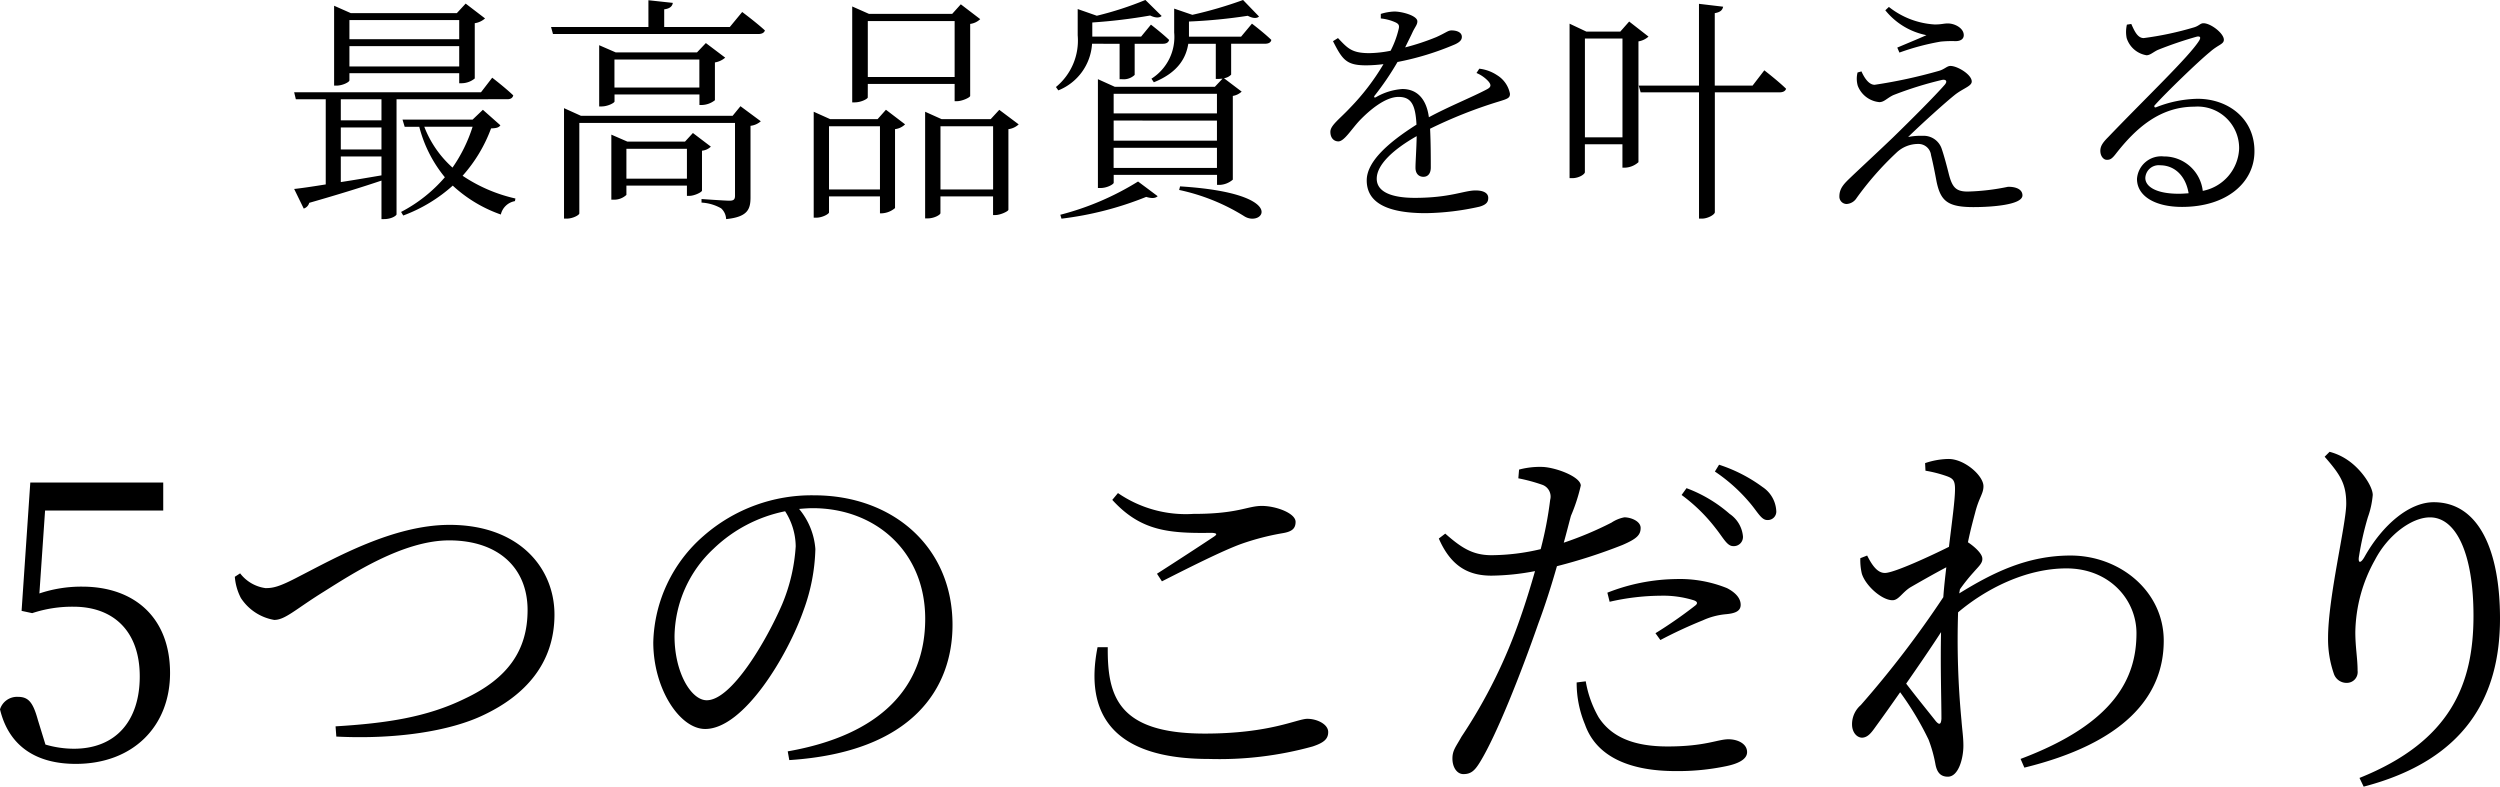 <svg xmlns="http://www.w3.org/2000/svg" width="250.838" height="78.924" viewBox="0 0 250.838 78.924"><path d="M71.552,9.9v1.92H60.536V9.9ZM60.536,14.56V12.52H71.552v2.04Zm0,.672H71.552V16.24h.24a2.092,2.092,0,0,0,1.32-.48V10.216a1.968,1.968,0,0,0,1.032-.48L72.2,8.248l-.888.96H60.68L59,8.464V16.48h.216c.648,0,1.32-.36,1.32-.528Zm3.216,4.728h-4.08V17.848h4.08Zm-4.08,3.624h4.08v1.9c-1.416.24-2.808.48-4.08.672Zm4.08-.7h-4.08V20.68h4.08Zm12.624-5.04c.336,0,.528-.12.6-.384-.768-.744-2.112-1.776-2.112-1.776l-1.128,1.464H54.992l.168.7h3v8.544c-1.344.216-2.472.384-3.168.456l.96,1.968a.833.833,0,0,0,.552-.576c3.1-.888,5.472-1.632,7.248-2.232v3.864h.24c.792,0,1.272-.36,1.272-.48V17.848Zm-3.48,2.76a15.176,15.176,0,0,1-2.016,4.1,10.588,10.588,0,0,1-2.832-4.1Zm1.032-1.7-1.032.984H65.864l.216.72h1.464a13.1,13.1,0,0,0,2.568,5.064,14.763,14.763,0,0,1-4.392,3.48l.216.36a15.49,15.49,0,0,0,4.968-3,13.779,13.779,0,0,0,4.824,2.9,1.765,1.765,0,0,1,1.416-1.344l.048-.264a15.641,15.641,0,0,1-5.3-2.28,14.86,14.86,0,0,0,2.856-4.752c.528-.024.768-.072.936-.312Zm14.4,6.912v-3H94.4v3Zm7.584-2.808A1.456,1.456,0,0,0,96.8,22.6L95,21.232l-.792.864H88.424l-1.608-.7v6.528h.24a1.816,1.816,0,0,0,1.272-.48v-.936H94.4v1.032h.24c.5,0,1.248-.36,1.272-.528Zm3.072-3.5H83.768l-1.7-.768V29.824h.264c.624,0,1.272-.36,1.272-.528V20.224H99.224v7.3c0,.36-.12.5-.552.5-.5,0-2.808-.168-2.808-.168v.36a4.444,4.444,0,0,1,1.968.576,1.537,1.537,0,0,1,.5,1.08c2.16-.216,2.448-.984,2.448-2.184V20.512a1.882,1.882,0,0,0,1.032-.456l-2.04-1.512ZM87.128,16.672V13.864h8.52v2.808Zm8.76,1.752a2.225,2.225,0,0,0,1.32-.48V14.152a2.068,2.068,0,0,0,1.032-.48L96.3,12.208l-.888.936h-8.16l-1.656-.72v6.144h.24c.624,0,1.3-.36,1.3-.5v-.7h8.52v1.056ZM98.7,10.6H92.12V8.824c.576-.072.816-.312.864-.648l-2.448-.264V10.6H80.768l.192.7h20.616c.336,0,.576-.12.648-.36-.888-.816-2.28-1.848-2.28-1.848Zm22.56-.6v5.616h-8.712V10Zm-8.712,6.312h8.712V18.04h.24c.5,0,1.3-.36,1.32-.528V10.288a1.788,1.788,0,0,0,1.008-.48L121.88,8.32l-.864.96h-8.352l-1.68-.744V18.16h.24c.672,0,1.32-.36,1.32-.5ZM108.656,26.9V20.56h5.112V26.9Zm4.872-7.056h-4.752L107.12,19.1V29.728h.264c.624,0,1.272-.384,1.272-.528V27.592h5.112v1.7h.192a2.205,2.205,0,0,0,1.32-.528v-7.92a1.707,1.707,0,0,0,1.008-.48l-1.92-1.464ZM119.84,26.9V20.56h5.28V26.9Zm5.9-7.992-.864.936h-4.92L118.3,19.1V29.8h.264c.648,0,1.272-.36,1.272-.528v-1.68h5.28v1.872h.24c.48,0,1.272-.36,1.3-.528V20.848a1.876,1.876,0,0,0,1.032-.48Zm12.072-6.624v3.552h.24a1.6,1.6,0,0,0,1.272-.432V12.28h2.832c.336,0,.552-.12.624-.384-.7-.672-1.824-1.536-1.824-1.536l-.984,1.2h-4.9V10.144a54.449,54.449,0,0,0,5.808-.7c.5.24.912.264,1.152.048l-1.632-1.608a33.288,33.288,0,0,1-4.872,1.584l-1.92-.672v2.64a6.029,6.029,0,0,1-2.184,5.184l.24.336a5.392,5.392,0,0,0,3.384-4.68Zm-5.832,17.544a33.347,33.347,0,0,0,8.5-2.184q.828.252,1.152-.072L139.664,26.1a27.97,27.97,0,0,1-7.8,3.336Zm11.808-2.88a20.3,20.3,0,0,1,6.5,2.616c1.872,1.248,4.728-2.28-6.408-2.976Zm-6.576-2.208V22.72h10.368v2.016Zm10.368-4.752V22H137.216V19.984Zm0-2.688v1.968H137.216V17.3Zm2.424-5.736h-5.232V10.048a52.923,52.923,0,0,0,5.9-.576c.5.264.912.288,1.128.072L150.2,7.888a41.26,41.26,0,0,1-5.088,1.488l-1.824-.624v2.4a4.946,4.946,0,0,1-2.28,4.632l.24.36c2.5-1.008,3.24-2.52,3.456-3.864h2.76v3.528h.24c.144,0,.288-.024.432-.024l-.768.816H137.336l-1.7-.768v10.92h.264c.672,0,1.32-.384,1.32-.528v-.792h10.368V26.44h.24a2.147,2.147,0,0,0,1.344-.528v-8.4a1.707,1.707,0,0,0,.888-.432l-1.776-1.344a1.216,1.216,0,0,0,.72-.36v-3.1h3.408c.336,0,.576-.12.624-.384-.744-.72-1.944-1.632-1.944-1.632Zm23.616,3.648a3.4,3.4,0,0,1,1.176.816c.336.384.288.6-.12.816-1.44.768-3.888,1.752-5.832,2.808-.24-1.8-1.152-2.832-2.664-2.832a6.086,6.086,0,0,0-2.64.816c-.168.1-.24-.024-.144-.144a28.5,28.5,0,0,0,2.3-3.384,28.114,28.114,0,0,0,5.784-1.776c.456-.216.672-.432.672-.744,0-.456-.5-.648-1.032-.648-.36,0-.528.216-1.536.672a23.651,23.651,0,0,1-3.12,1.032c.288-.6.6-1.2.768-1.584.264-.528.456-.7.456-1.032,0-.576-1.56-.984-2.3-.984a5.136,5.136,0,0,0-1.368.24v.456a4.724,4.724,0,0,1,1.344.336c.48.192.552.36.432.792a9.39,9.39,0,0,1-.792,2.112,11.64,11.64,0,0,1-2.136.24c-1.776,0-2.184-.5-3.144-1.512l-.5.312c.96,1.9,1.368,2.424,3.336,2.424a14.6,14.6,0,0,0,1.728-.12,23.151,23.151,0,0,1-3.36,4.392c-1.08,1.152-1.968,1.752-1.968,2.4,0,.6.336.96.816.96.576-.024,1.248-1.152,2.088-2.064,1.008-1.056,2.592-2.4,3.936-2.4,1.248,0,1.7.744,1.8,2.784-2.808,1.776-4.992,3.7-4.992,5.592s1.464,3.288,5.928,3.288a26.18,26.18,0,0,0,5.376-.648c.768-.216.888-.528.888-.888,0-.456-.432-.744-1.272-.744-1.152,0-2.544.744-6.1.744-2.28,0-3.816-.576-3.816-1.92,0-1.416,1.68-2.952,4.008-4.272-.024,1.3-.12,2.592-.12,3.168,0,.648.384.912.792.912.48,0,.744-.36.744-.936,0-.768,0-2.52-.072-3.888a46.3,46.3,0,0,1,6.84-2.712c.936-.288,1.176-.36,1.176-.792a2.8,2.8,0,0,0-1.3-1.872,4.051,4.051,0,0,0-1.776-.648ZM184.5,21.664V11.752h3.768v9.912Zm4.44-11.616-.888,1.008H184.64l-1.68-.792v15.5h.264c.7,0,1.272-.408,1.272-.6V22.36h3.768v2.352h.24a2.152,2.152,0,0,0,1.368-.552V12.04a1.972,1.972,0,0,0,1.008-.48ZM201.32,16.48h-3.792V9.208c.576-.1.768-.312.84-.648l-2.424-.288V16.48H189.9l.192.672h5.856V29.824h.288c.6,0,1.3-.408,1.3-.648V17.152h6.5c.336,0,.576-.12.648-.36-.816-.792-2.184-1.848-2.184-1.848Zm10.536-1.32a2.545,2.545,0,0,0,.024,1.344,2.584,2.584,0,0,0,2.16,1.632c.48,0,.744-.384,1.392-.7a36.262,36.262,0,0,1,4.824-1.512c.456-.12.672.1.336.48-1.032,1.176-3.336,3.48-5.16,5.256-1.248,1.2-3.216,3.024-4.224,3.984-.648.624-1.176,1.1-1.176,1.944a.734.734,0,0,0,.72.768,1.268,1.268,0,0,0,1.008-.6,30.941,30.941,0,0,1,3.984-4.536,3.141,3.141,0,0,1,2.184-.888,1.265,1.265,0,0,1,1.3,1.128c.216.864.408,1.872.552,2.64.408,1.944,1.1,2.568,3.7,2.568,1.8,0,4.92-.216,4.92-1.176,0-.528-.5-.864-1.44-.864a22.382,22.382,0,0,1-4.056.48c-1.152,0-1.536-.408-1.872-1.68-.216-.864-.48-1.872-.744-2.64a1.907,1.907,0,0,0-1.92-1.272,6.137,6.137,0,0,0-1.44.12c1.3-1.272,3.792-3.528,4.776-4.3.84-.624,1.608-.816,1.608-1.272,0-.7-1.44-1.56-2.136-1.56-.36,0-.576.336-1.176.5a50.729,50.729,0,0,1-6.432,1.392c-.5,0-.96-.528-1.32-1.344Zm6.912-3.744c-.744.336-1.968.84-2.928,1.248l.216.5a24.348,24.348,0,0,1,4.128-1.1,11.033,11.033,0,0,1,1.488-.048c.624,0,.84-.288.84-.6,0-.7-.888-1.176-1.608-1.176-.408,0-.7.12-1.368.1A8.159,8.159,0,0,1,215,8.584l-.36.336A7.048,7.048,0,0,0,218.768,11.416Zm25.32,15.912c-2.328,0-3.36-.744-3.36-1.584a1.34,1.34,0,0,1,1.488-1.272c1.368,0,2.544.96,2.856,2.808C244.76,27.3,244.424,27.328,244.088,27.328ZM238.88,10.36a3.189,3.189,0,0,0-.024,1.344,2.51,2.51,0,0,0,1.992,1.728c.384,0,.72-.36,1.176-.552a39.355,39.355,0,0,1,3.888-1.32c.288-.048.432.048.216.408-1.008,1.608-5.352,5.736-9.12,9.672-.552.552-.768.888-.792,1.32-.024.6.336.96.624.96.36.024.552-.12.912-.576,2.016-2.592,4.44-4.752,7.9-4.752a4.164,4.164,0,0,1,4.488,4.224,4.507,4.507,0,0,1-3.648,4.224,3.906,3.906,0,0,0-3.912-3.456,2.437,2.437,0,0,0-2.688,2.256c0,1.728,1.824,2.808,4.512,2.808,4.536,0,7.224-2.472,7.272-5.472.072-3.336-2.592-5.376-5.712-5.376a11.855,11.855,0,0,0-4.128.84c-.192.1-.288-.1-.12-.24,1.08-1.2,4.272-4.3,5.5-5.3.84-.744,1.392-.768,1.392-1.224,0-.648-1.32-1.656-2.04-1.656-.336,0-.408.24-.936.408a31.936,31.936,0,0,1-5.064,1.08c-.624,0-.936-.72-1.248-1.416ZM30,59.11H41.855V56.3H28.517L27.643,69.18l1.064.228a12.759,12.759,0,0,1,4.142-.646c3.99,0,6.65,2.432,6.65,6.992,0,4.408-2.356,7.258-6.612,7.258a10.137,10.137,0,0,1-2.85-.418l-.76-2.47c-.494-1.786-.95-2.318-2.014-2.318a1.789,1.789,0,0,0-1.786,1.254c.874,3.648,3.572,5.472,7.6,5.472,5.738,0,9.462-3.762,9.462-9.12,0-5.548-3.572-8.664-8.816-8.664a13.208,13.208,0,0,0-4.294.684Zm19.038,6.65a5.54,5.54,0,0,0,.608,2.128,4.992,4.992,0,0,0,3.344,2.2c1.1,0,2.128-1.064,4.94-2.812,2.85-1.786,7.98-5.168,12.616-5.168,4.9,0,7.866,2.736,7.866,6.992,0,4.066-2.014,6.878-6.308,8.892-3.8,1.862-7.9,2.47-12.958,2.774l.076,1.026c5.928.3,11.4-.532,14.782-2.166,4.1-1.938,7.106-5.13,7.106-10.07,0-4.712-3.572-9.006-10.526-9.006-5.662,0-11.514,3.344-15.086,5.168-2.014,1.064-2.622,1.178-3.382,1.178a3.851,3.851,0,0,1-2.546-1.482Zm56.278-3.078a17.887,17.887,0,0,1-1.368,5.852c-1.558,3.61-5.054,9.614-7.562,9.614-1.558,0-3.23-2.774-3.23-6.422a12.228,12.228,0,0,1,3.914-8.778,14.455,14.455,0,0,1,7.182-3.762A6.632,6.632,0,0,1,105.315,62.682Zm-.646,21.47c12.426-.8,16.378-7.258,16.378-13.566,0-7.866-6.042-13-13.87-13a16.429,16.429,0,0,0-11.1,4.066,14.6,14.6,0,0,0-5.054,10.678c0,4.674,2.66,8.7,5.206,8.7,3.876,0,8.284-7.372,9.88-11.932a19.048,19.048,0,0,0,1.178-6.118,7.091,7.091,0,0,0-1.634-4.028c.456-.038.912-.076,1.368-.076,6.27,0,11.286,4.332,11.286,11.1,0,6.878-4.484,11.666-13.794,13.3ZM135.6,72.828c-1.33,6.688,1.52,11.21,11.172,11.21a35.051,35.051,0,0,0,10.412-1.254c1.14-.38,1.558-.76,1.558-1.444,0-.8-1.14-1.33-2.09-1.33-1.026,0-3.724,1.482-10.3,1.482-8.778,0-9.766-3.838-9.728-8.664Zm6.46-6.612c2.622-1.33,6.08-3.078,7.98-3.762a25.226,25.226,0,0,1,4.1-1.064c.95-.152,1.33-.456,1.33-1.14,0-.874-1.976-1.6-3.382-1.6-1.482,0-2.356.8-6.878.8a12.011,12.011,0,0,1-7.562-2.09l-.57.684c2.812,3.078,5.548,3.382,9.994,3.306.532.038.57.152.152.418-1.368.912-3.762,2.47-5.662,3.686ZM194.2,57.552a16.871,16.871,0,0,1,3.42,3.344c.76.95,1.14,1.786,1.748,1.786a.918.918,0,0,0,.988-.988,3.051,3.051,0,0,0-1.33-2.242,13.963,13.963,0,0,0-4.332-2.584Zm-7.22,10.716a23.3,23.3,0,0,1,5.092-.608,10.324,10.324,0,0,1,3.344.456c.342.114.456.3.152.532a44.31,44.31,0,0,1-3.99,2.774l.494.684a46.2,46.2,0,0,1,4.256-1.976,7.119,7.119,0,0,1,2.242-.608c.912-.076,1.558-.266,1.558-.95,0-.646-.494-1.216-1.368-1.672a12.631,12.631,0,0,0-5.13-.912,19.4,19.4,0,0,0-6.878,1.368ZM177.819,55.88a17.107,17.107,0,0,1,2.394.646,1.257,1.257,0,0,1,.8,1.52,37.347,37.347,0,0,1-.95,4.94,21.69,21.69,0,0,1-4.94.608c-1.862,0-3-.722-4.636-2.166l-.646.494c1.254,2.888,3.078,3.724,5.282,3.724a24.016,24.016,0,0,0,4.37-.456c-.456,1.6-.95,3.192-1.444,4.6A51.687,51.687,0,0,1,172.119,81.8c-.57,1.026-.912,1.368-.912,2.2,0,.874.456,1.558,1.1,1.558.76,0,1.14-.342,1.672-1.216,1.634-2.66,4.066-8.778,5.852-13.908.684-1.824,1.33-3.876,1.862-5.738a53.761,53.761,0,0,0,6.574-2.128c1.406-.608,1.824-.988,1.824-1.71,0-.684-.988-1.064-1.634-1.064a3.519,3.519,0,0,0-1.292.532,34.973,34.973,0,0,1-4.788,2.014c.3-1.064.532-2.014.722-2.7a17.438,17.438,0,0,0,.988-3.04c-.038-.874-2.432-1.786-3.8-1.862a8.124,8.124,0,0,0-2.394.266Zm5.852,20.482a10.824,10.824,0,0,0,.836,4.218c1.178,3.344,4.674,4.674,9.082,4.674a23.539,23.539,0,0,0,5.092-.494c1.1-.228,2.09-.646,2.09-1.406,0-.874-.988-1.292-1.862-1.292-1.1,0-2.318.722-6.118.722-3.268,0-5.586-.874-6.916-2.926a10.9,10.9,0,0,1-1.292-3.61ZM197.541,55.2a16.8,16.8,0,0,1,3.42,3.04c.836.95,1.216,1.824,1.824,1.824a.85.85,0,0,0,.912-.95,3.062,3.062,0,0,0-1.368-2.356,15.269,15.269,0,0,0-4.37-2.242Zm22.192,25.08c-.532-.684-1.9-2.356-3-3.8,1.216-1.748,2.47-3.572,3.5-5.168-.076,3.42.038,6.84.038,8.7C220.227,80.618,220.037,80.618,219.733,80.276Zm2.394-13.262A17.91,17.91,0,0,1,223.5,65.3c.494-.57.912-.912.874-1.368,0-.494-.8-1.216-1.444-1.634.266-1.292.57-2.394.722-2.964.38-1.52.836-1.9.836-2.66,0-1.064-1.9-2.736-3.5-2.736a7.64,7.64,0,0,0-2.356.418l.038.76a12.655,12.655,0,0,1,2.09.532c.646.228.874.418.874,1.292,0,1.14-.3,3.23-.608,5.814-1.748.874-5.51,2.622-6.422,2.622-.684,0-1.216-.608-1.786-1.748l-.684.266a5.83,5.83,0,0,0,.152,1.558c.38,1.216,2.014,2.66,3.078,2.66.608,0,.95-.76,1.786-1.292.988-.57,2.318-1.33,3.61-2.014-.114.988-.228,1.976-.3,3a100.906,100.906,0,0,1-8.284,10.83,2.534,2.534,0,0,0-.874,1.938c0,.76.456,1.33,1.026,1.33.57-.038.912-.494,1.368-1.14.722-.988,1.558-2.166,2.432-3.42a30.278,30.278,0,0,1,2.85,4.75,13.615,13.615,0,0,1,.684,2.432c.152.874.532,1.292,1.254,1.292,1.064,0,1.558-1.824,1.558-3.116,0-.836-.114-1.52-.19-2.508a85.536,85.536,0,0,1-.342-10.868c2.736-2.318,6.764-4.408,10.868-4.408,4.332,0,7.03,3.154,7.03,6.5,0,4.446-2.128,9.044-11.628,12.616l.38.874c9.918-2.432,13.984-7.068,13.984-12.73,0-4.978-4.408-8.55-9.348-8.55-4.332,0-7.79,1.71-11.172,3.8Zm38.76-8.588c0,2.052-1.824,9.386-1.824,13.49a10.605,10.605,0,0,0,.57,3.534,1.342,1.342,0,0,0,1.33.95,1.084,1.084,0,0,0,1.064-1.216c0-1.254-.228-2.356-.228-3.876a15.286,15.286,0,0,1,1.976-7.258c1.33-2.546,3.724-4.256,5.51-4.256,2.66,0,4.37,3.686,4.37,9.88,0,6.8-2.242,12.578-11.438,16.264l.418.874c10.184-2.66,13.68-9.006,13.68-16.872,0-6.764-2.09-11.666-6.65-11.666-2.47,0-5.13,2.28-6.916,5.434-.418.76-.722.722-.57-.076a30.311,30.311,0,0,1,.874-3.838,8.88,8.88,0,0,0,.494-2.242c0-.836-1.1-2.546-2.508-3.5a5.782,5.782,0,0,0-1.824-.836l-.494.494C260.317,55.538,260.887,56.45,260.887,58.426Z" transform="translate(-25.477 -7.888)"/></svg>